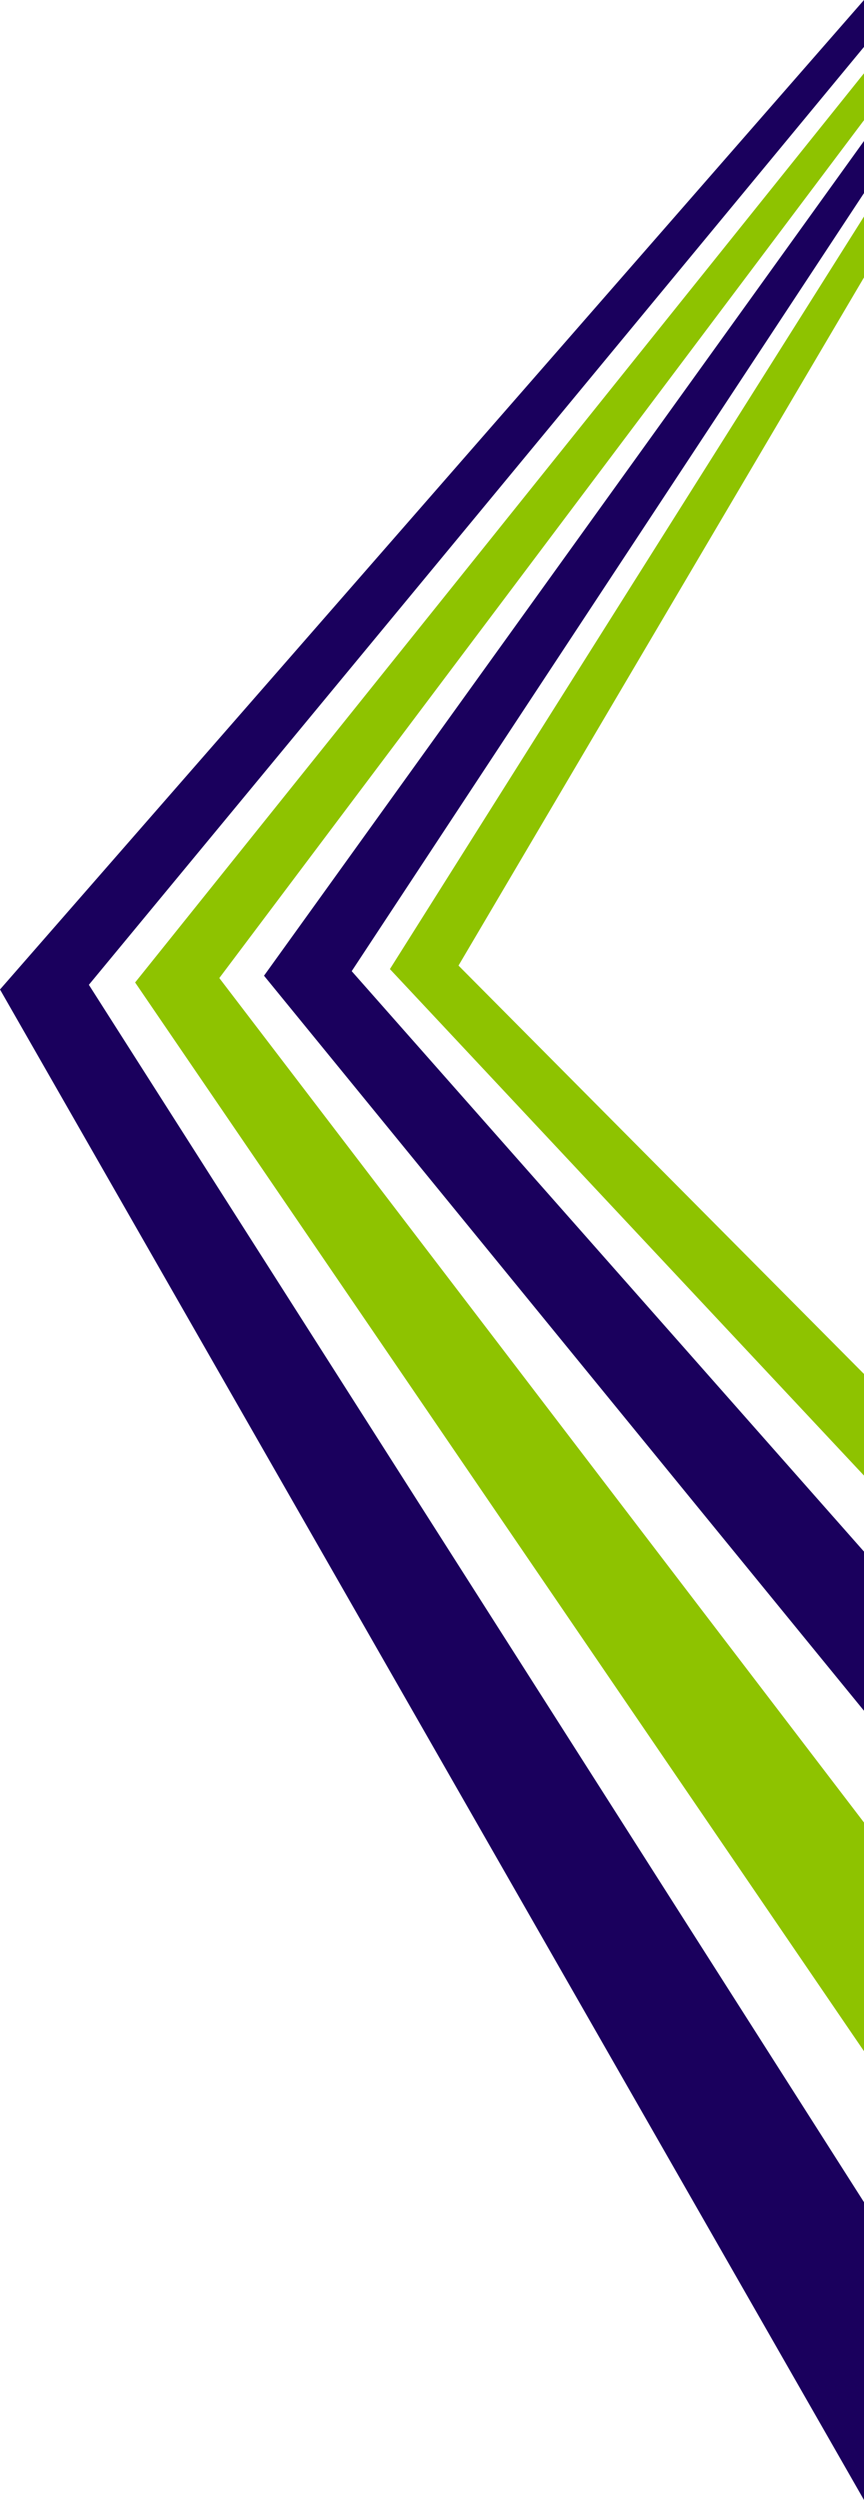 <?xml version="1.0" encoding="UTF-8"?>
<svg id="_レイヤー_1" xmlns="http://www.w3.org/2000/svg" version="1.1" viewBox="0 0 665 1924">
  <!-- Generator: Adobe Illustrator 29.0.1, SVG Export Plug-In . SVG Version: 2.1.0 Build 192)  -->
  <defs>
    <style>
      .st0 {
        fill: #8ec300;
      }

      .st0, .st1 {
        fill-rule: evenodd;
      }

      .st1 {
        fill: #1a005d;
      }
    </style>
  </defs>
  <path class="st0" d="M665,166.6l-364.9,579.2,364.9,389.8v-78.2l-312.1-314.3L665,213.5v-46.9Z"/>
  <path class="st0" d="M665,56.4L104,756.1l561,822.5v-176L168.8,752.7,665,92.5v-36.1Z"/>
  <path class="st1" d="M665,108.5L203.2,750.9l461.8,565.7v-122.5l-394.3-446.7L665,148.6v-40.1Z"/>
  <path class="st1" d="M665,0L0,761.5l665,1162.5v-229.2L68.4,757.9,665,36.1V0Z"/>
</svg>